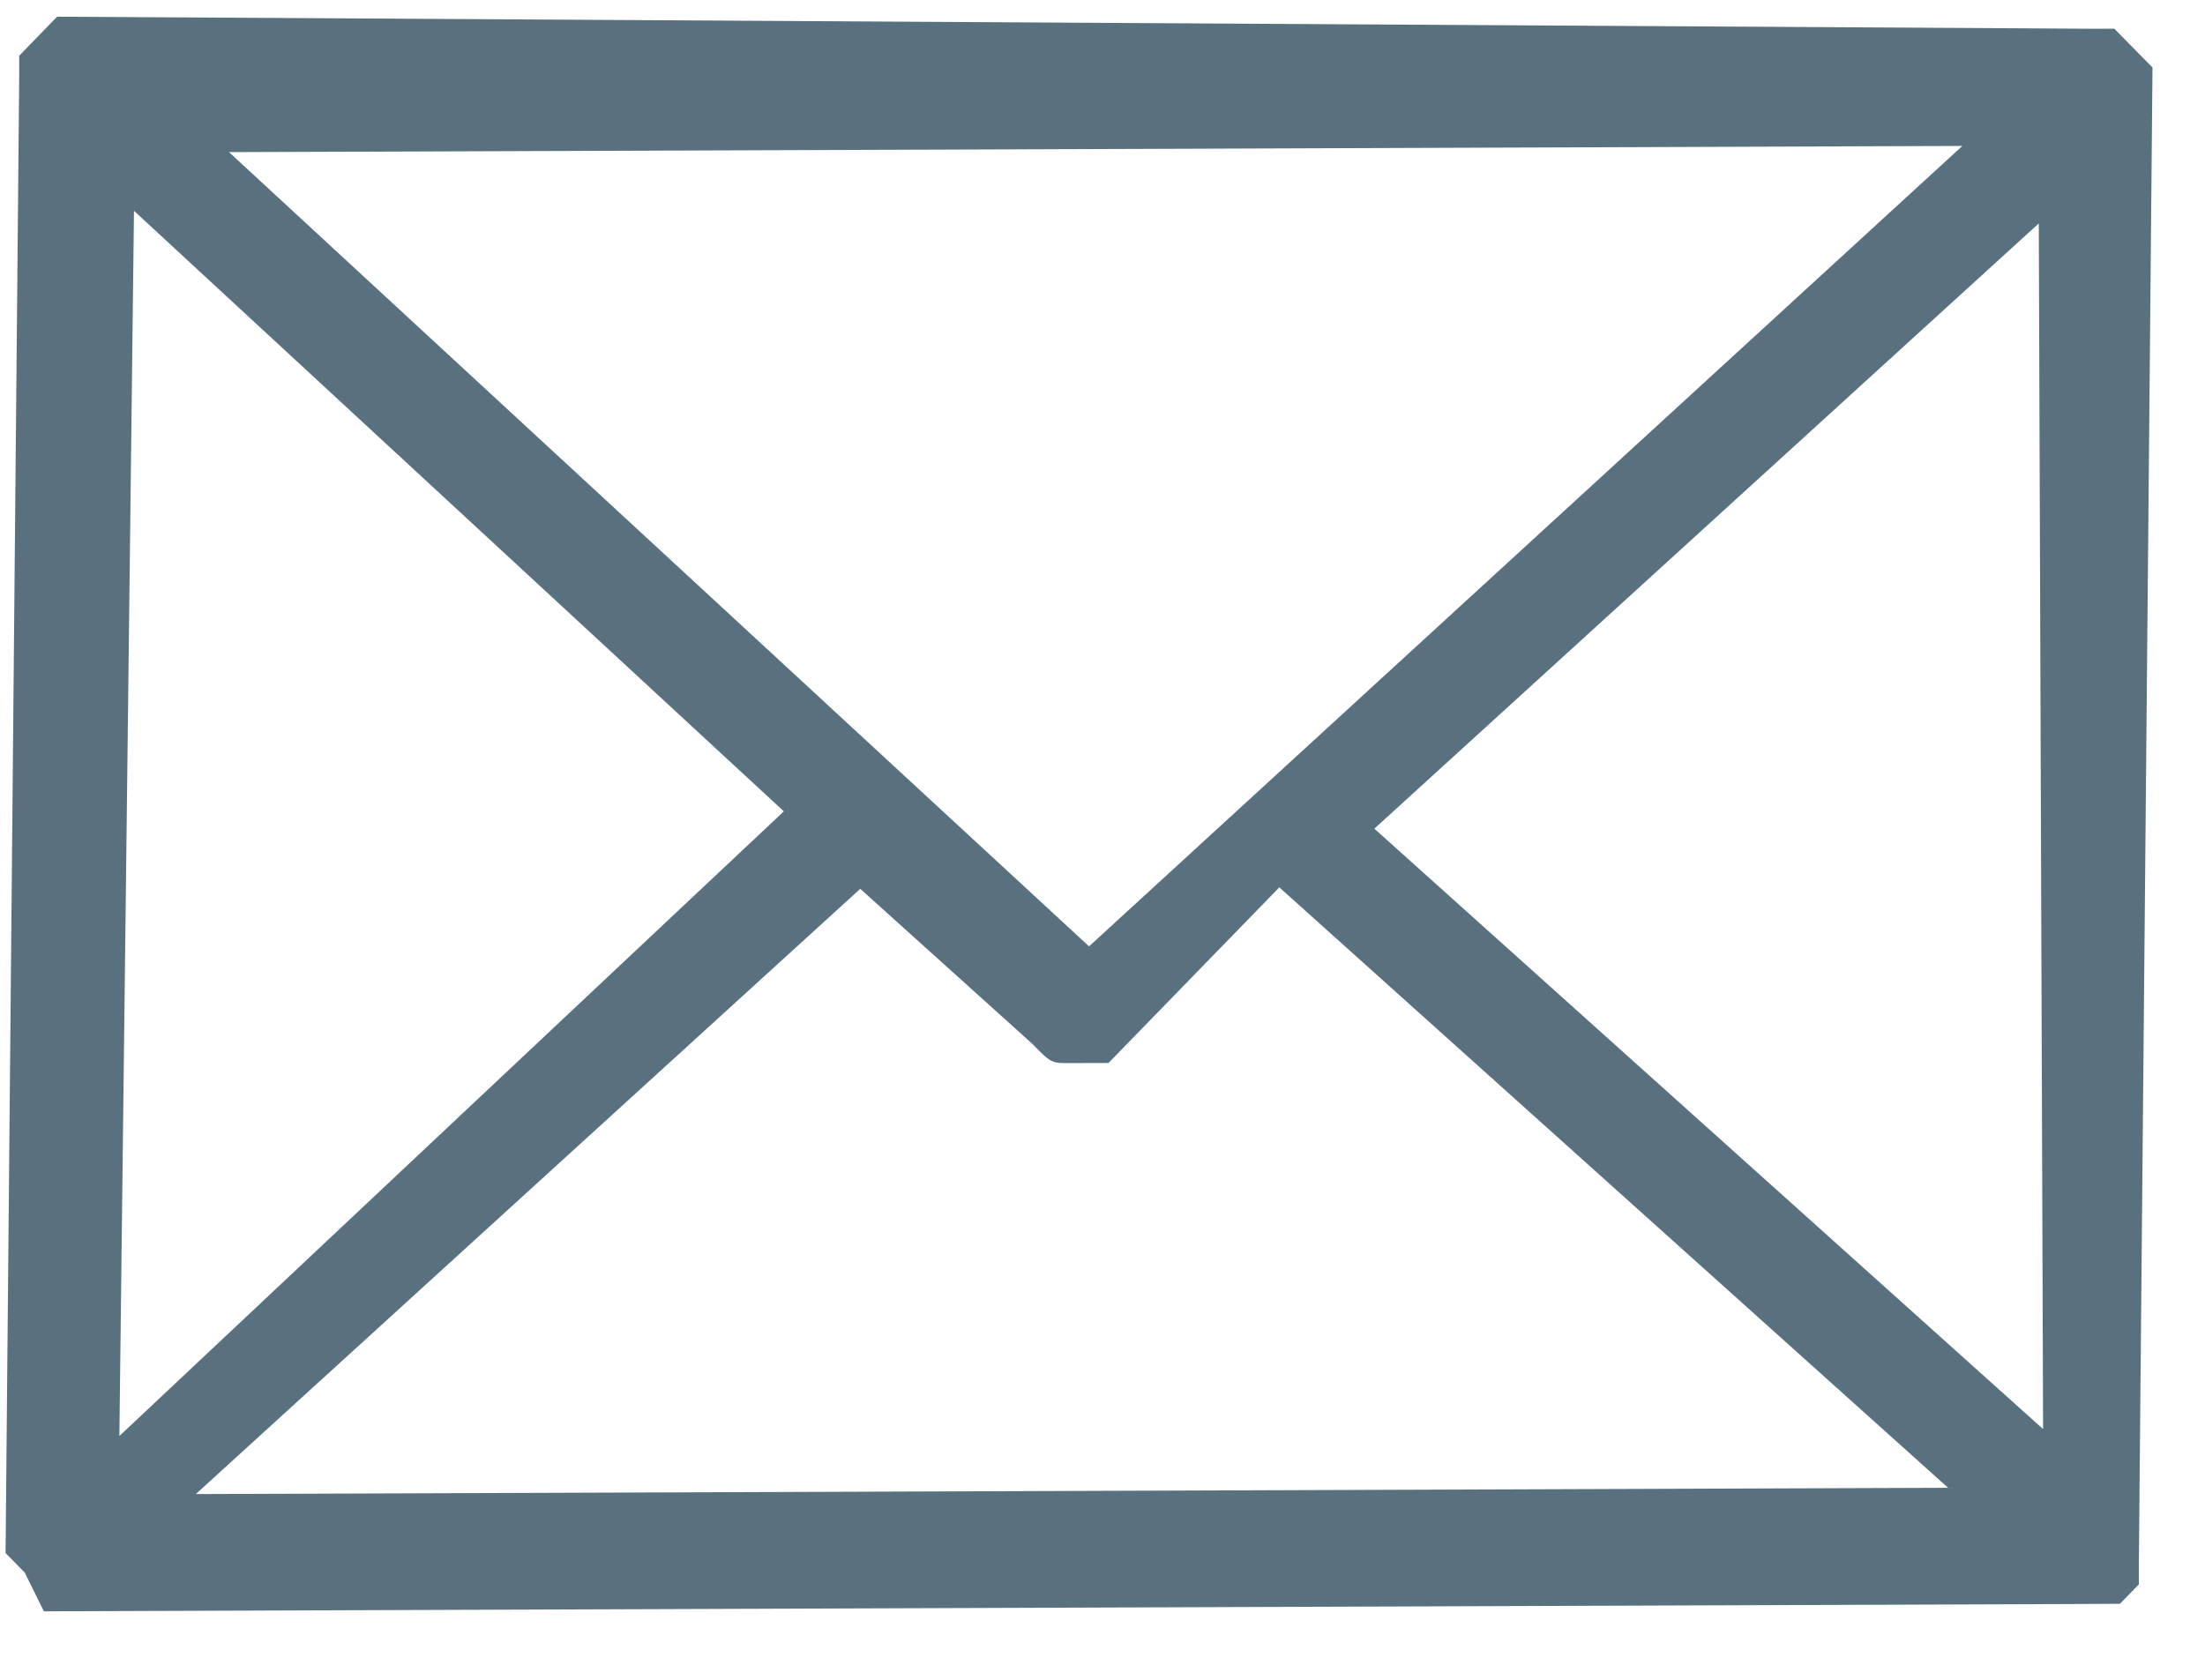 <svg width="21" height="16" viewBox="0 0 21 16" fill="none" xmlns="http://www.w3.org/2000/svg">
<g clip-path="url(#clip0)">
<path fill-rule="evenodd" clip-rule="evenodd" d="M19.827 15.278L0.599 15.347L0.418 15.348L0.235 14.978L0.053 14.793L0.183 0.716L0.183 0.531L0.363 0.345L0.544 0.159L19.954 0.274L20.136 0.273L20.318 0.458L20.5 0.643L20.37 14.905L20.37 15.091L20.19 15.276L20.008 15.277L19.827 15.278ZM1.865 14.231L18.553 14.171L12.184 8.452L10.557 10.125C10.557 10.125 10.376 10.126 10.194 10.126C10.013 10.127 10.013 10.127 9.831 9.942L8.193 8.466L1.865 14.231ZM13.089 7.893L19.458 13.612L19.417 2.128L13.089 7.893ZM1.137 13.678L7.465 7.728L1.276 2.008L1.137 13.678ZM10.372 9.014L18.689 1.39L2.181 1.449L10.372 9.014Z" fill="#59717F"/>
</g>
<defs>
<clipPath id="clip0">
<rect width="20.498" height="15.373" fill="white" transform="translate(0 0.161) rotate(-0.206)"/>
</clipPath>
</defs>
</svg>
